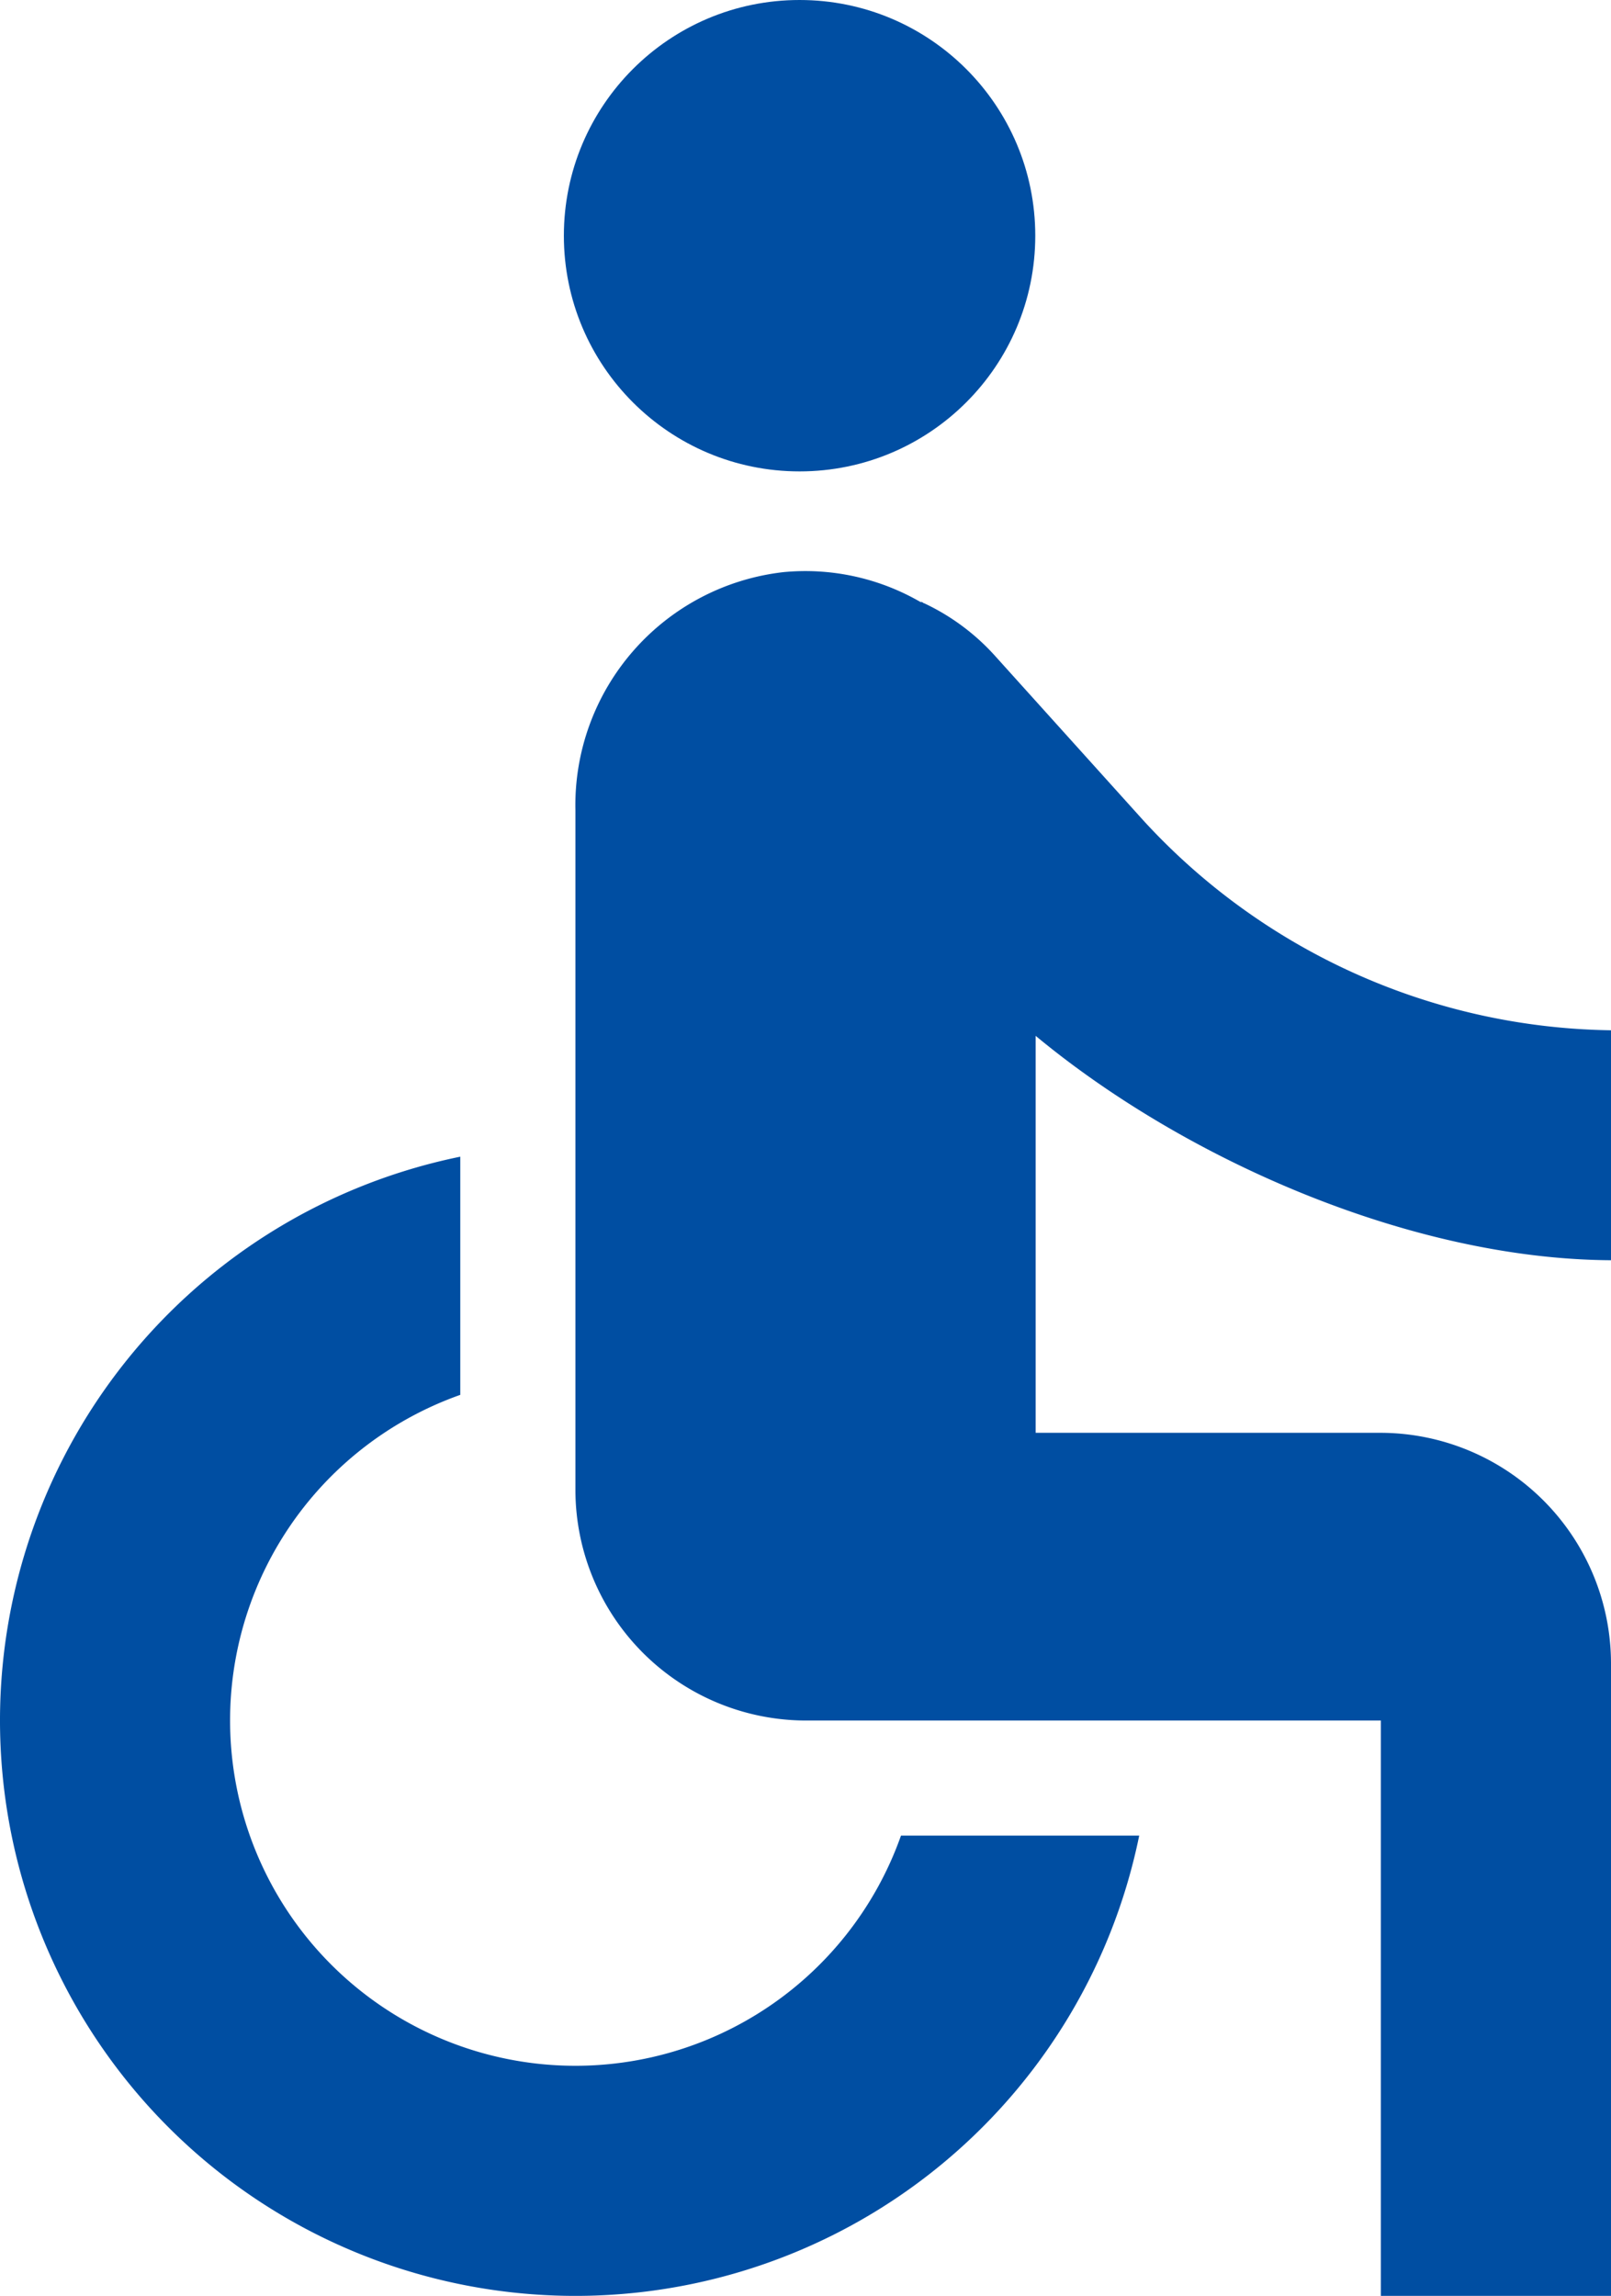 <svg xmlns="http://www.w3.org/2000/svg" width="41.01" height="58.444" viewBox="0 0 41.01 58.444"><g transform="translate(-1039.146 -1194)" fill="#004ea2"><circle data-name="Ellipse 89" cx="6" cy="6" r="6" transform="translate(1053.5 1194)"/><path data-name="Path 498" d="M1080.156 1226.081v-5.854a16.447 16.447 0 0 1-11.922-5.361l-3.779-4.193a5.666 5.666 0 0 0-1.787-1.318c-.029 0-.029-.029-.059-.029h-.029a5.847 5.847 0 0 0-3.486-.762 5.971 5.971 0 0 0-5.3 6.064v17.311a5.876 5.876 0 0 0 5.852 5.859h14.651v14.646h5.859v-16.111a5.876 5.876 0 0 0-5.859-5.859h-8.787v-10.105c3.778 3.134 9.52 5.683 14.646 5.712zm-18.074 14.646a8.791 8.791 0 1 1-11.219-11.219v-6.063a14.648 14.648 0 1 0 17.283 17.282z"/></g></svg>
